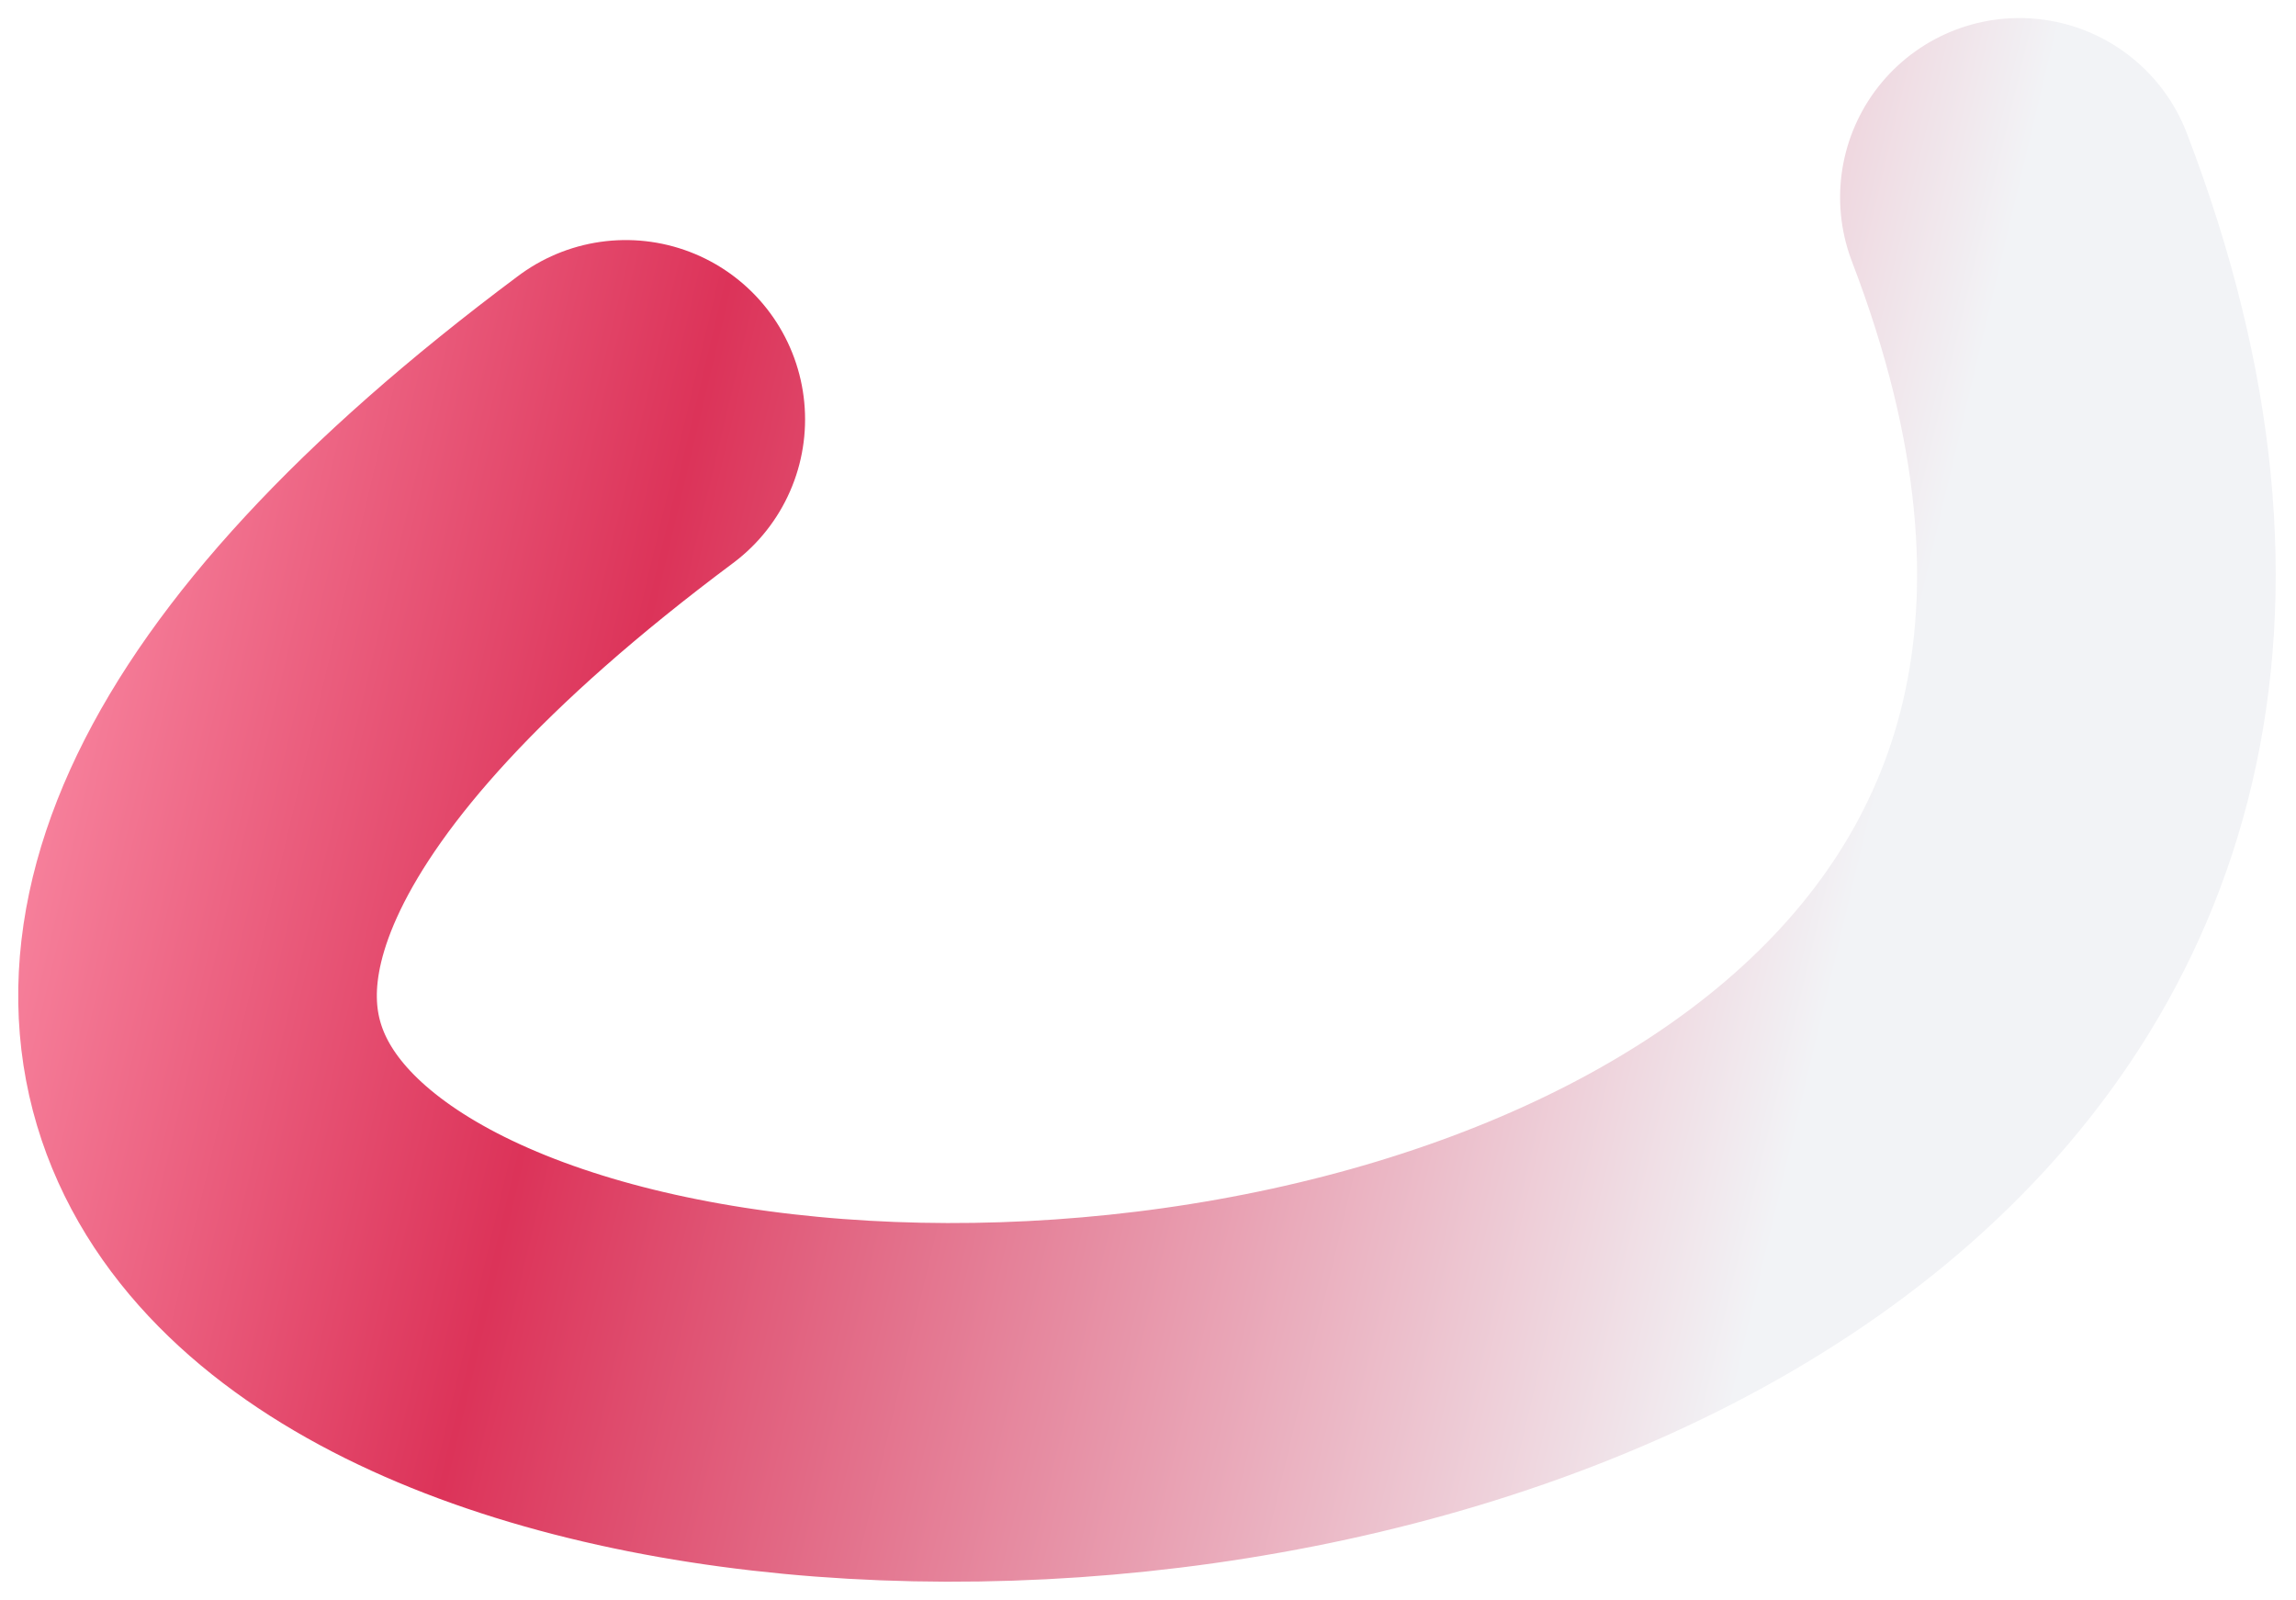 <?xml version="1.0" encoding="UTF-8"?> <svg xmlns="http://www.w3.org/2000/svg" width="933" height="650" viewBox="0 0 933 650" fill="none"><g filter="url(#filter0_d_732_428)"><path d="M813.314 72.912C1076.2 758.424 -422.989 662.972 247 163.121" stroke="url(#paint0_linear_732_428)" stroke-width="145.729" stroke-linecap="round"></path></g><defs><filter id="filter0_d_732_428" x="0.125" y="0.027" width="931.924" height="649.94" filterUnits="userSpaceOnUse" color-interpolation-filters="sRGB"><feFlood flood-opacity="0" result="BackgroundImageFix"></feFlood><feColorMatrix in="SourceAlpha" type="matrix" values="0 0 0 0 0 0 0 0 0 0 0 0 0 0 0 0 0 0 127 0" result="hardAlpha"></feColorMatrix><feOffset dx="7.286" dy="7.286"></feOffset><feGaussianBlur stdDeviation="3.643"></feGaussianBlur><feComposite in2="hardAlpha" operator="out"></feComposite><feColorMatrix type="matrix" values="0 0 0 0 0 0 0 0 0 0 0 0 0 0 0 0 0 0 0.25 0"></feColorMatrix><feBlend mode="normal" in2="BackgroundImageFix" result="effect1_dropShadow_732_428"></feBlend><feBlend mode="normal" in="SourceGraphic" in2="effect1_dropShadow_732_428" result="shape"></feBlend></filter><linearGradient id="paint0_linear_732_428" x1="-14.549" y1="294.522" x2="719.287" y2="468.811" gradientUnits="userSpaceOnUse"><stop offset="0.009" stop-color="#F988A2"></stop><stop offset="0.334" stop-color="#DC3359"></stop><stop offset="1" stop-color="#F2F3F6"></stop></linearGradient></defs></svg> 